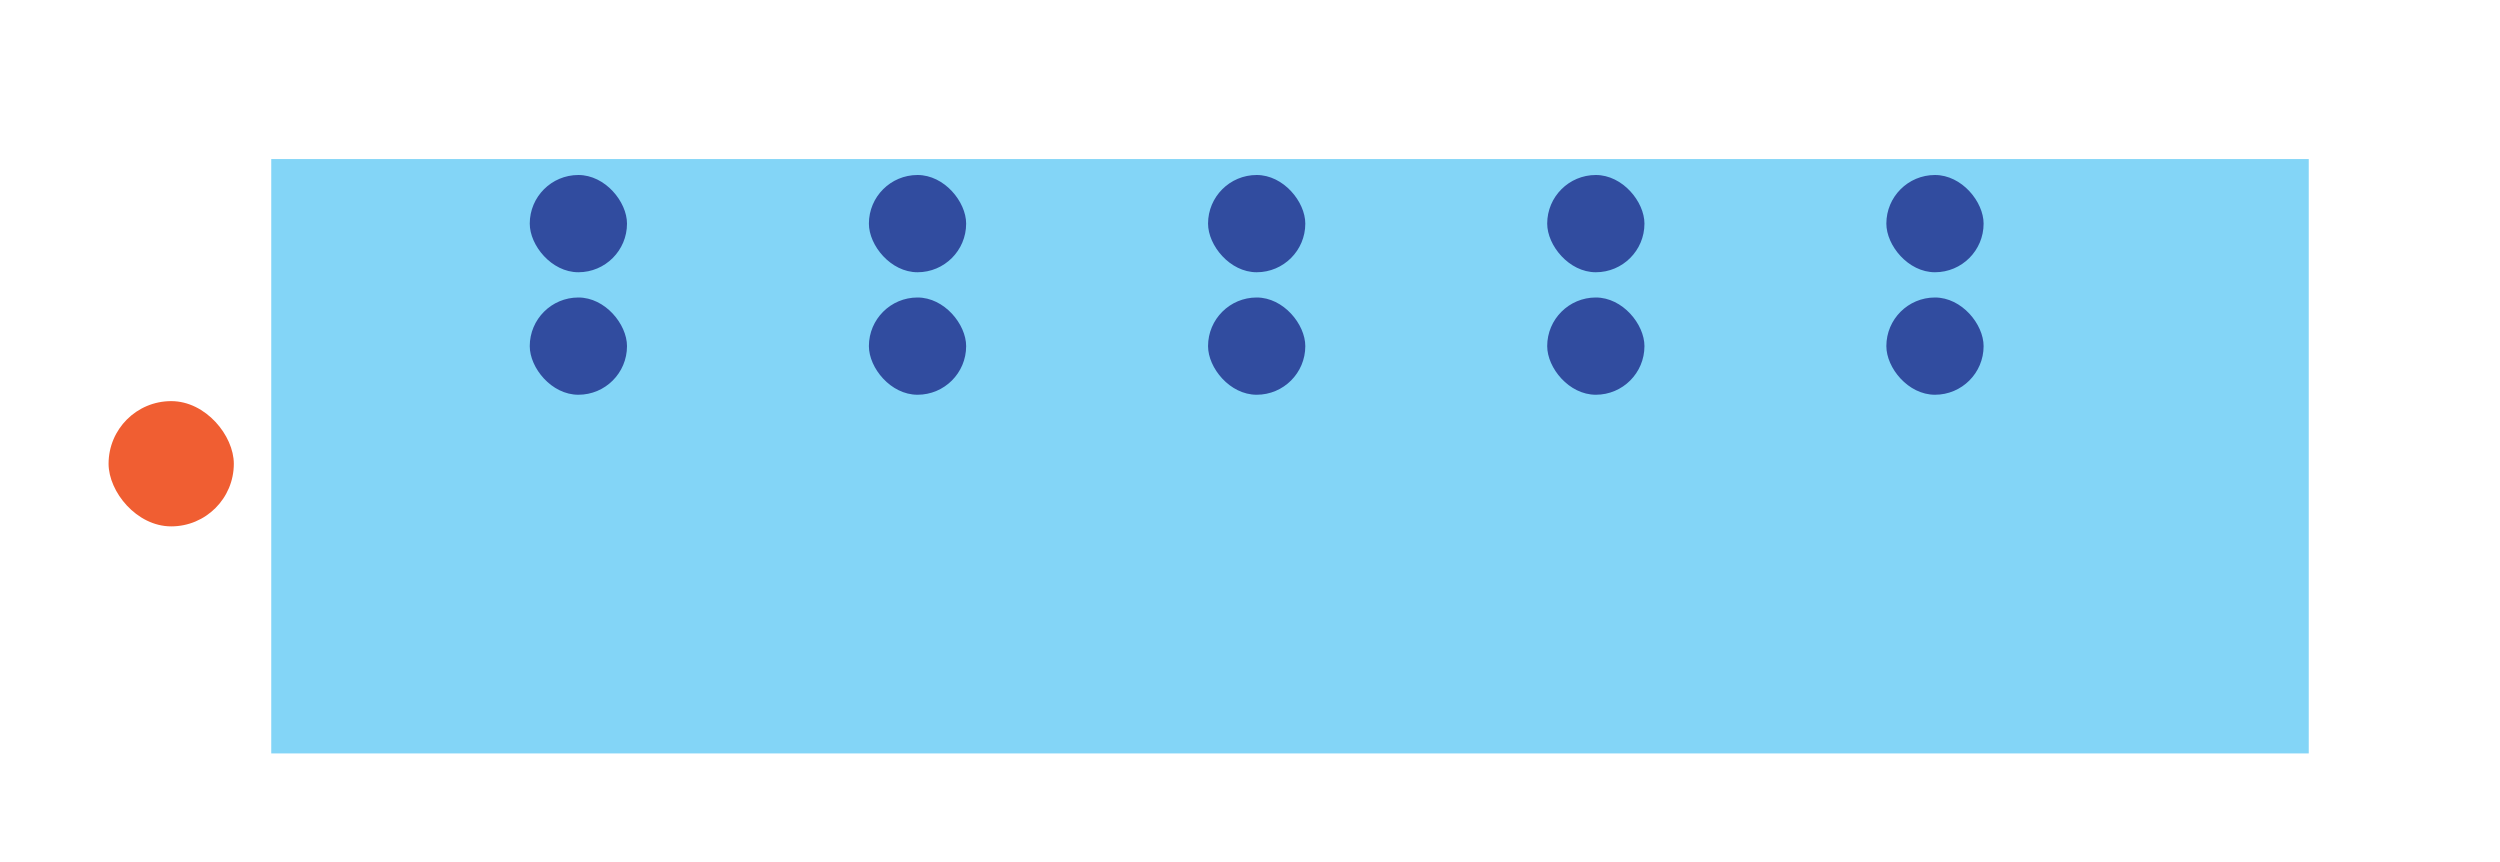 <?xml version="1.0" encoding="UTF-8"?>
<svg id="a" data-name="Camada 1" xmlns="http://www.w3.org/2000/svg" viewBox="0 0 1000 345">
  <rect x="108.5" y="63.62" width="815" height="237.75" style="fill: #83d5f7; stroke-width: 0px;"/>
  <rect x="43.43" y="160.45" width="50.1" height="50.1" rx="25.05" ry="25.05" style="fill: #f05e32; stroke-width: 0px;"/>
  <g>
    <rect x="211.9" y="70" width="38.9" height="38.9" rx="19.45" ry="19.45" style="fill: #314c9f; stroke-width: 0px;"/>
    <rect x="347.56" y="70" width="38.9" height="38.9" rx="19.45" ry="19.45" style="fill: #314c9f; stroke-width: 0px;"/>
    <rect x="483.22" y="70" width="38.9" height="38.9" rx="19.45" ry="19.45" style="fill: #314c9f; stroke-width: 0px;"/>
    <rect x="618.88" y="70" width="38.9" height="38.9" rx="19.45" ry="19.45" style="fill: #314c9f; stroke-width: 0px;"/>
    <rect x="754.54" y="70" width="38.9" height="38.9" rx="19.45" ry="19.45" style="fill: #314c9f; stroke-width: 0px;"/>
  </g>
  <g>
    <rect x="211.9" y="119" width="38.9" height="38.9" rx="19.45" ry="19.45" style="fill: #314c9f; stroke-width: 0px;"/>
    <rect x="347.56" y="119" width="38.9" height="38.9" rx="19.45" ry="19.45" style="fill: #314c9f; stroke-width: 0px;"/>
    <rect x="483.22" y="119" width="38.9" height="38.9" rx="19.45" ry="19.45" style="fill: #314c9f; stroke-width: 0px;"/>
    <rect x="618.88" y="119" width="38.9" height="38.9" rx="19.45" ry="19.45" style="fill: #314c9f; stroke-width: 0px;"/>
    <rect x="754.54" y="119" width="38.9" height="38.9" rx="19.45" ry="19.45" style="fill: #314c9f; stroke-width: 0px;"/>
  </g>
</svg>